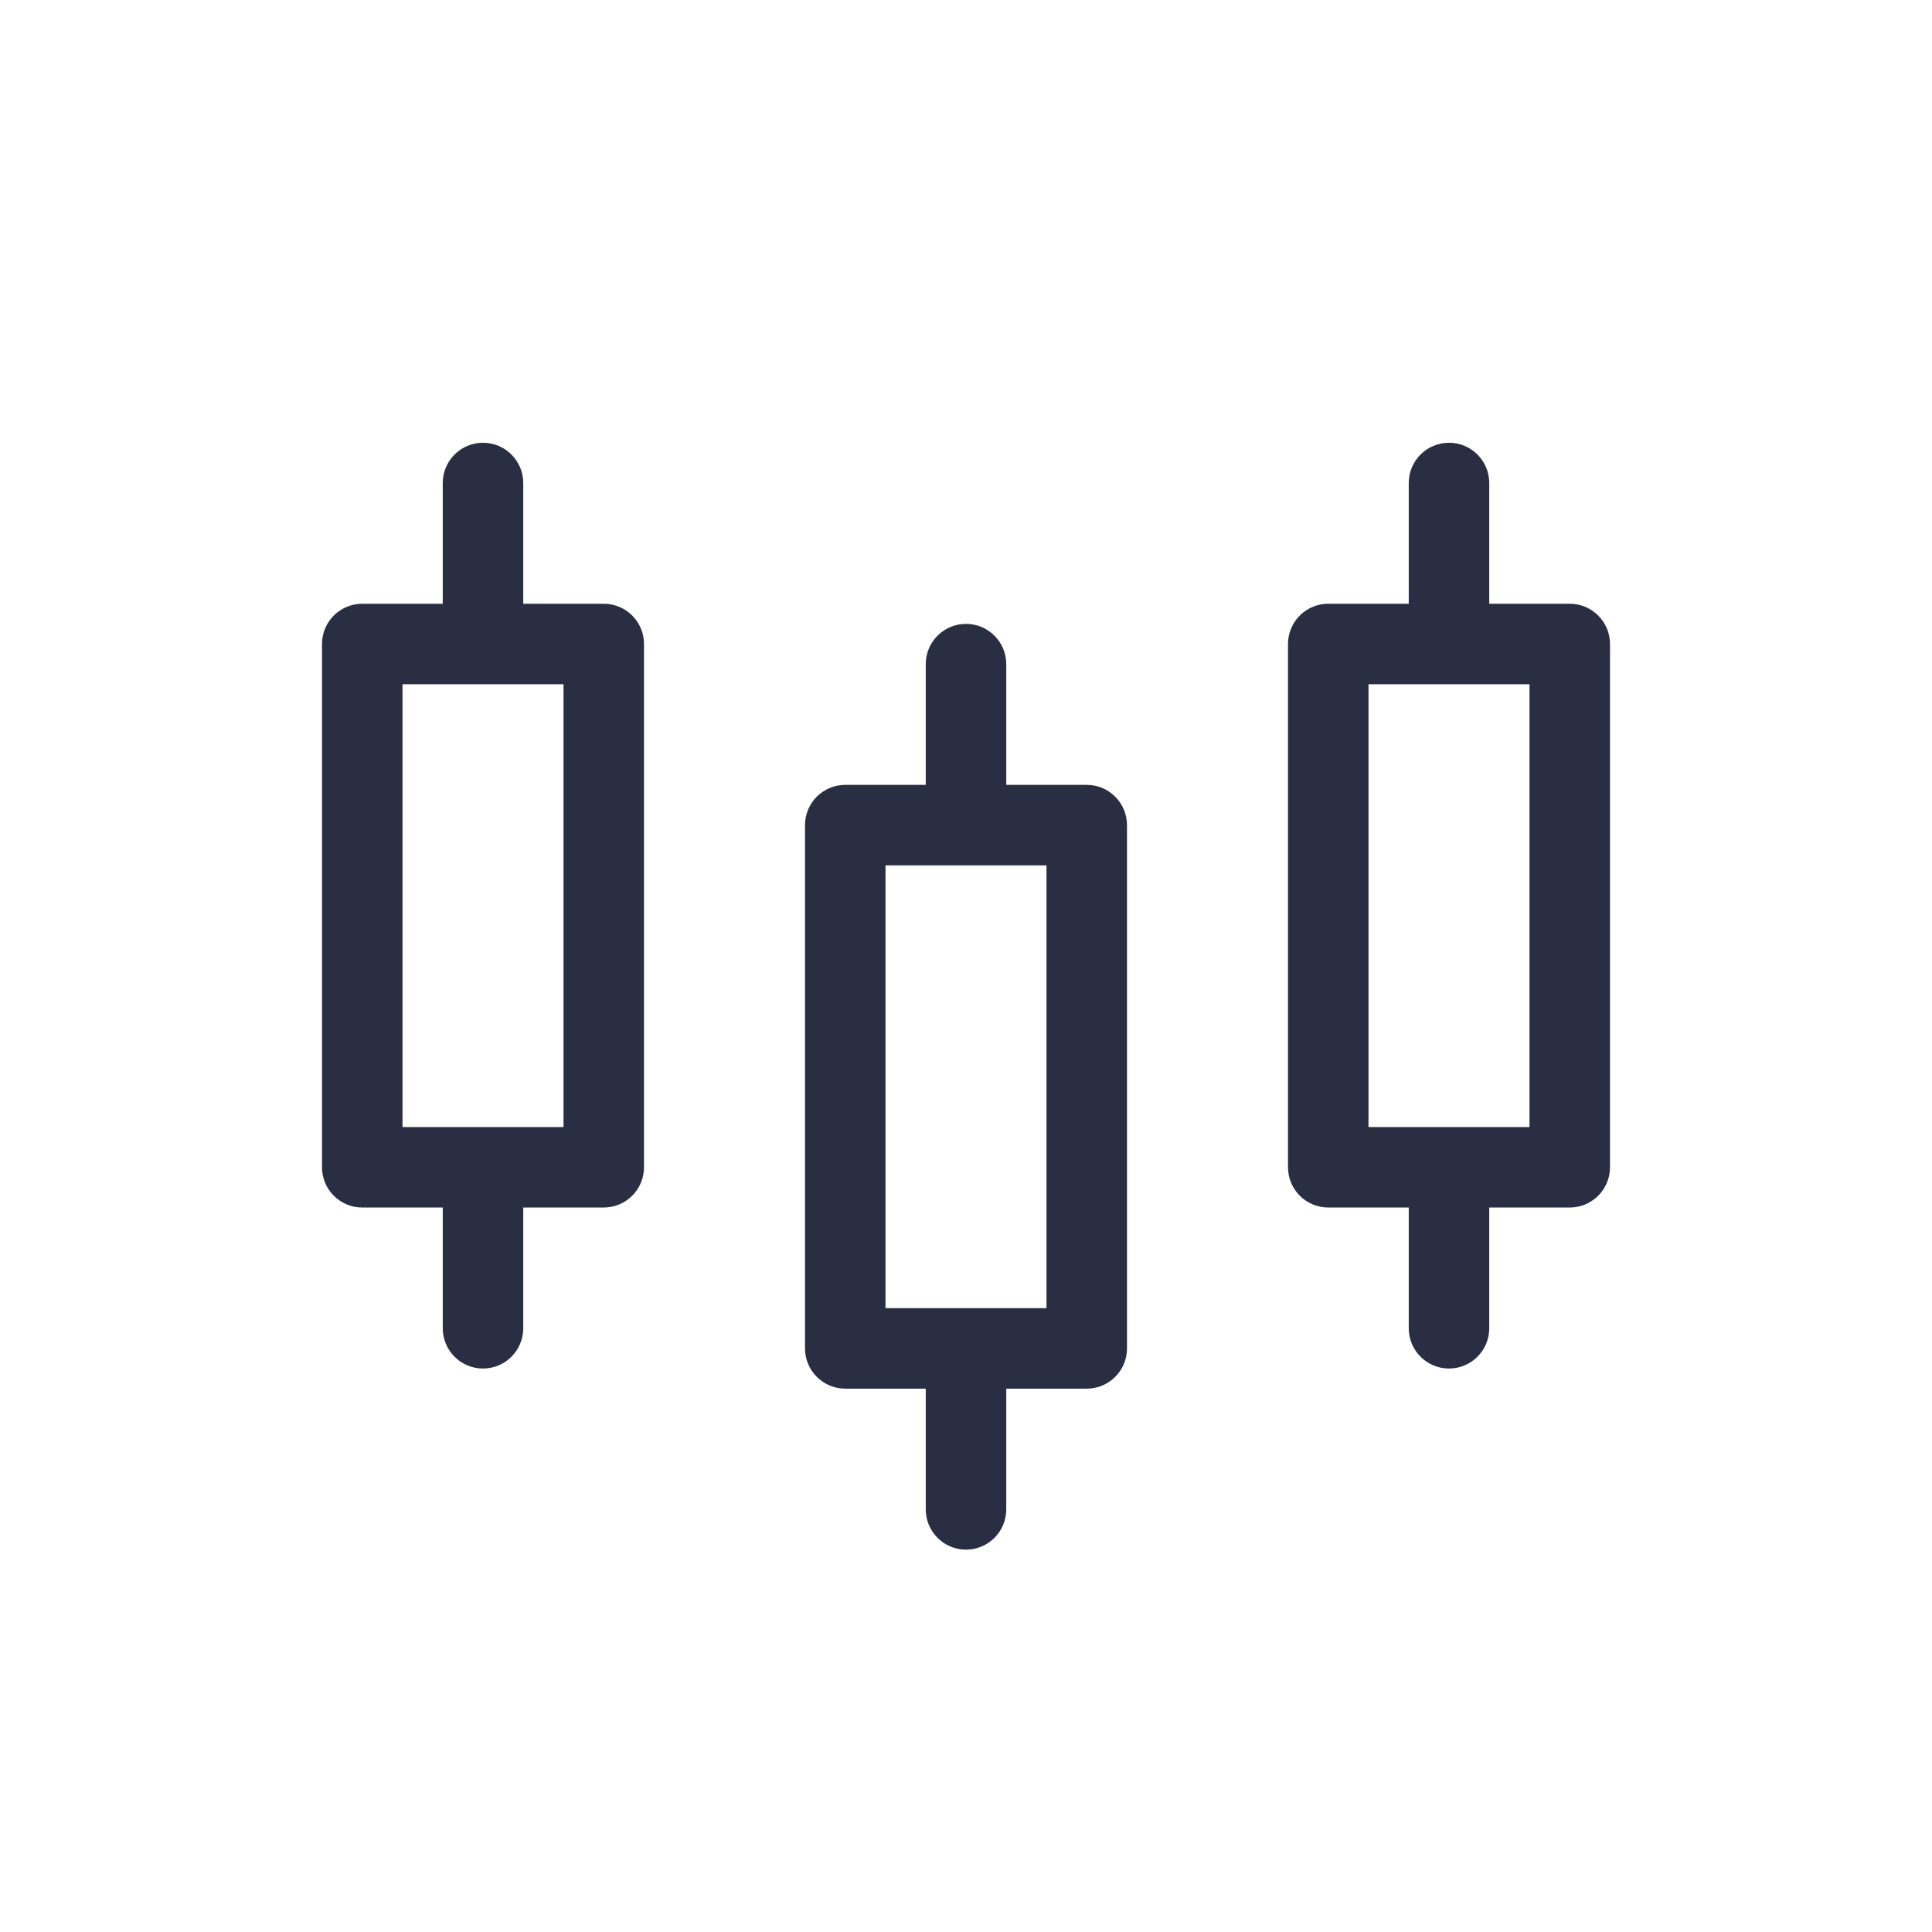 <svg width="72" height="72" viewBox="0 0 72 72" fill="none" xmlns="http://www.w3.org/2000/svg">
<path fill-rule="evenodd" clip-rule="evenodd" d="M12 24C12 23.172 12.672 22.5 13.5 22.5H22.5C23.328 22.5 24 23.172 24 24V43.501C24 44.329 23.328 45.001 22.5 45.001H13.5C13.102 45.001 12.721 44.843 12.439 44.561C12.158 44.28 12 43.898 12 43.501V24ZM15 25.5V42.001H21V25.5H15Z" fill="#2A2E43"/>
<path fill-rule="evenodd" clip-rule="evenodd" d="M30 30.75C30 29.922 30.672 29.25 31.5 29.25H40.5C41.328 29.25 42 29.922 42 30.75V50.251C42 51.079 41.328 51.751 40.5 51.751H31.5C31.102 51.751 30.721 51.593 30.439 51.311C30.158 51.03 30 50.648 30 50.251V30.75ZM33 32.251V48.751H39V32.251H33Z" fill="#2A2E43"/>
<path fill-rule="evenodd" clip-rule="evenodd" d="M48 24C48 23.172 48.672 22.5 49.5 22.5H58.5C59.328 22.5 60 23.172 60 24V43.501C60 44.329 59.328 45.001 58.5 45.001H49.5C49.102 45.001 48.721 44.843 48.439 44.561C48.158 44.28 48 43.898 48 43.501V24ZM51 25.5V42.001H57V25.5H51Z" fill="#2A2E43"/>
<path fill-rule="evenodd" clip-rule="evenodd" d="M18 16.5C18.828 16.5 19.5 17.172 19.5 18V24C19.5 24 19.5 24 18 24C16.5 24 16.5 24 16.5 24V18C16.5 17.172 17.172 16.5 18 16.5Z" fill="#2A2E43"/>
<path fill-rule="evenodd" clip-rule="evenodd" d="M36 23.25C36.828 23.25 37.5 23.922 37.5 24.75V30.75C37.5 30.75 37.5 30.75 36 30.75C34.5 30.75 34.5 30.75 34.5 30.75V24.75C34.5 23.922 35.172 23.25 36 23.25Z" fill="#2A2E43"/>
<path fill-rule="evenodd" clip-rule="evenodd" d="M54 16.5C54.828 16.5 55.5 17.172 55.5 18V24C55.5 24 55.5 24 54 24C52.5 24 52.5 24 52.5 24V18C52.5 17.172 53.172 16.5 54 16.5Z" fill="#2A2E43"/>
<path fill-rule="evenodd" clip-rule="evenodd" d="M19.5 43.501V49.501C19.5 50.329 18.828 51.001 18 51.001C17.172 51.001 16.5 50.329 16.5 49.501V43.501H19.5Z" fill="#2A2E43"/>
<path fill-rule="evenodd" clip-rule="evenodd" d="M37.5 50.251V56.251C37.5 57.079 36.828 57.751 36 57.751C35.172 57.751 34.5 57.079 34.5 56.251V50.251H37.5Z" fill="#2A2E43"/>
<path fill-rule="evenodd" clip-rule="evenodd" d="M55.5 43.501V49.501C55.5 50.329 54.828 51.001 54 51.001C53.172 51.001 52.5 50.329 52.5 49.501V43.501H55.5Z" fill="#2A2E43"/>
</svg>
